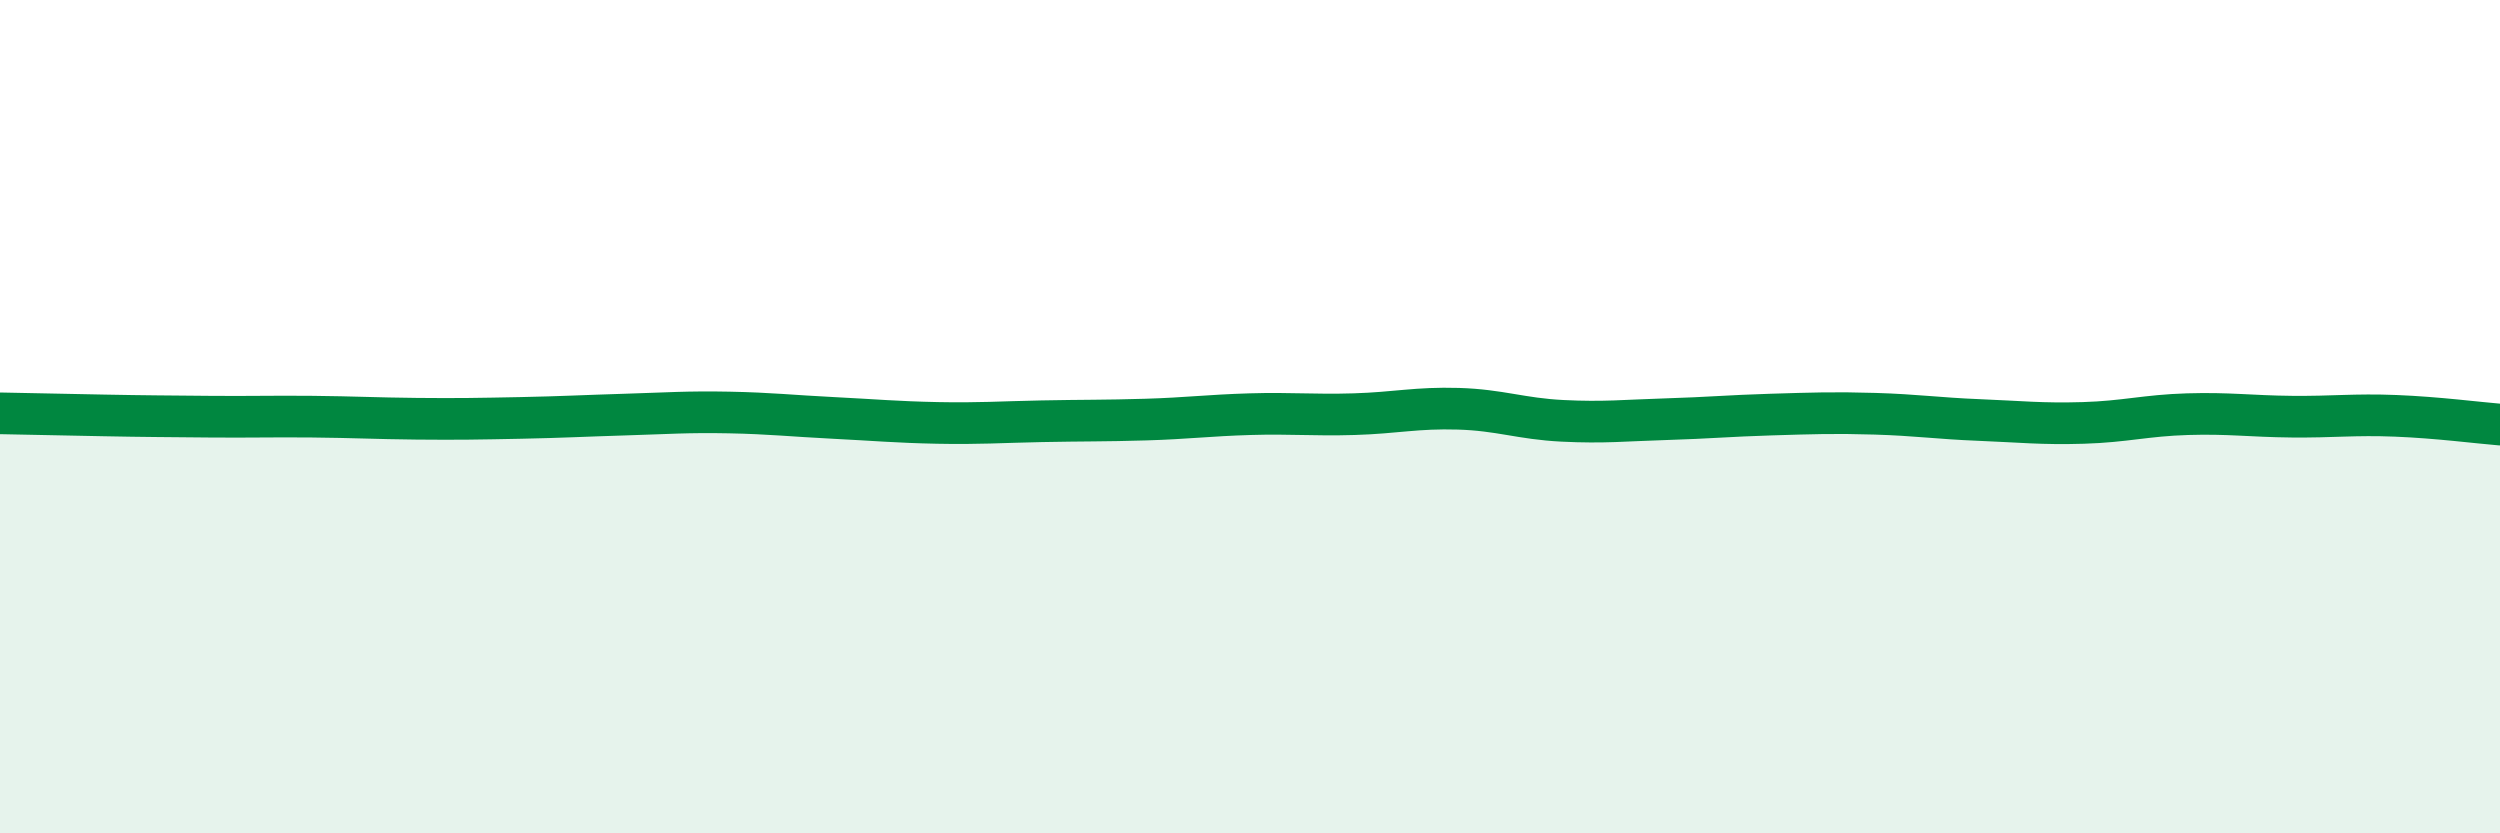 
    <svg width="60" height="20" viewBox="0 0 60 20" xmlns="http://www.w3.org/2000/svg">
      <path
        d="M 0,9.92 C 0.5,9.93 1.5,9.95 2.5,9.97 C 3.5,9.99 4,9.99 5,10 C 6,10.01 6.5,9.99 7.5,10 C 8.5,10.01 9,10.04 10,10.05 C 11,10.06 11.5,10.05 12.5,10.03 C 13.5,10.01 14,9.98 15,9.95 C 16,9.92 16.5,9.88 17.5,9.9 C 18.5,9.92 19,9.98 20,10.03 C 21,10.08 21.5,10.13 22.5,10.15 C 23.5,10.17 24,10.13 25,10.11 C 26,10.09 26.5,10.1 27.5,10.07 C 28.5,10.04 29,9.97 30,9.94 C 31,9.91 31.5,9.97 32.5,9.94 C 33.5,9.91 34,9.78 35,9.81 C 36,9.84 36.5,10.05 37.5,10.1 C 38.5,10.15 39,10.09 40,10.06 C 41,10.03 41.5,9.98 42.5,9.95 C 43.5,9.92 44,9.9 45,9.93 C 46,9.96 46.5,10.04 47.5,10.08 C 48.5,10.12 49,10.18 50,10.15 C 51,10.12 51.5,9.97 52.5,9.94 C 53.5,9.91 54,9.99 55,10 C 56,10.01 56.5,9.94 57.5,9.98 C 58.5,10.02 59.5,10.15 60,10.19L60 20L0 20Z"
        fill="#008740"
        opacity="0.1"
        stroke-linecap="round"
        stroke-linejoin="round"
      />
      <path
        d="M 0,9.92 C 0.5,9.93 1.5,9.95 2.5,9.97 C 3.5,9.99 4,9.99 5,10 C 6,10.01 6.5,9.99 7.5,10 C 8.5,10.01 9,10.04 10,10.05 C 11,10.06 11.5,10.05 12.5,10.03 C 13.5,10.01 14,9.98 15,9.95 C 16,9.92 16.5,9.88 17.5,9.9 C 18.5,9.92 19,9.98 20,10.03 C 21,10.08 21.5,10.13 22.5,10.15 C 23.5,10.17 24,10.13 25,10.11 C 26,10.09 26.5,10.1 27.5,10.07 C 28.5,10.04 29,9.97 30,9.94 C 31,9.91 31.5,9.97 32.5,9.94 C 33.5,9.91 34,9.78 35,9.81 C 36,9.84 36.5,10.05 37.5,10.1 C 38.5,10.15 39,10.09 40,10.06 C 41,10.03 41.5,9.98 42.5,9.95 C 43.5,9.92 44,9.9 45,9.93 C 46,9.96 46.5,10.04 47.5,10.08 C 48.5,10.12 49,10.18 50,10.15 C 51,10.12 51.5,9.97 52.5,9.94 C 53.5,9.91 54,9.99 55,10 C 56,10.01 56.5,9.94 57.5,9.98 C 58.5,10.02 59.5,10.15 60,10.19"
        stroke="#008740"
        stroke-width="1"
        fill="none"
        stroke-linecap="round"
        stroke-linejoin="round"
      />
    </svg>
  